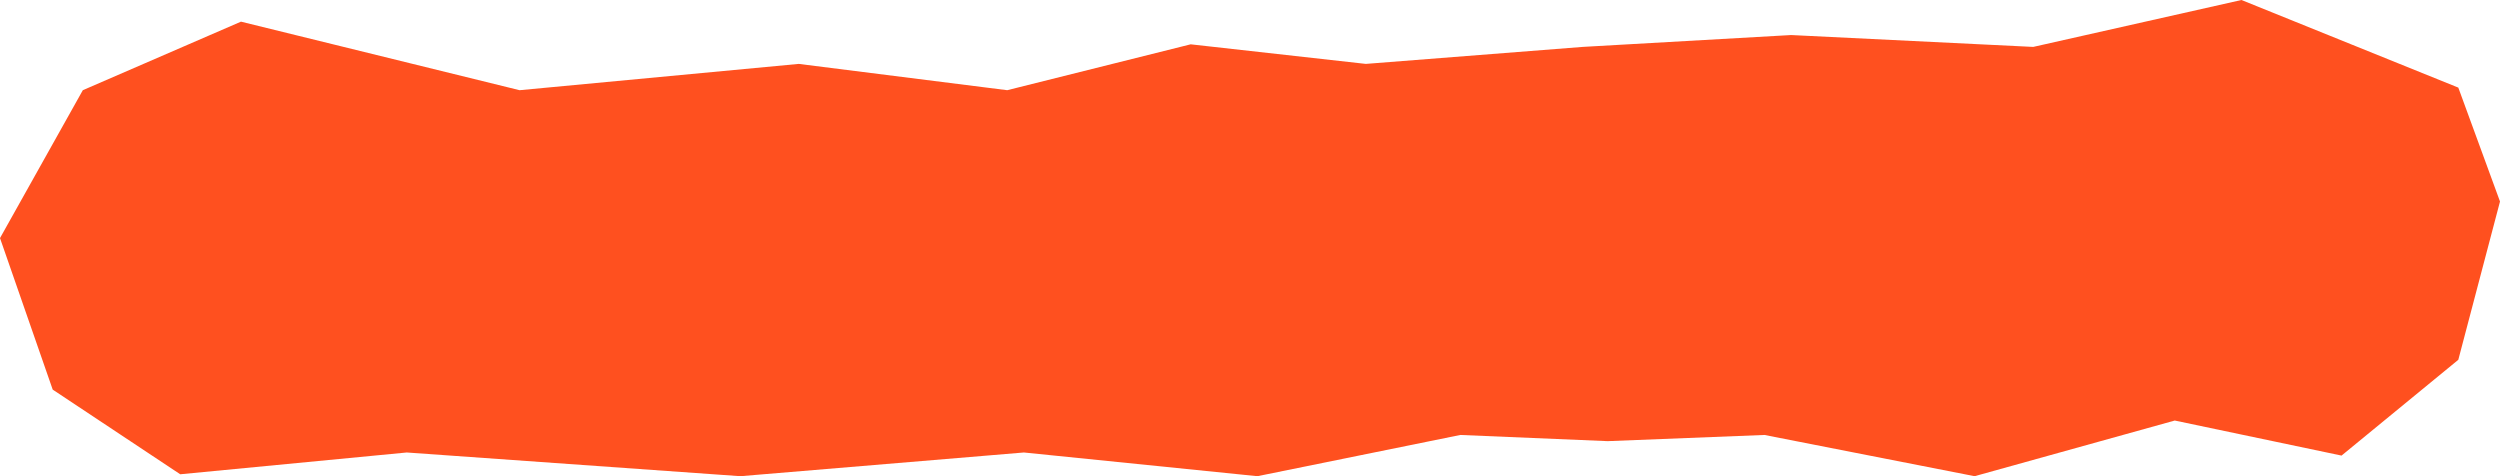 <?xml version="1.0" encoding="UTF-8"?> <svg xmlns="http://www.w3.org/2000/svg" width="168" height="32" viewBox="0 0 168 32" fill="none"><path d="M16.193 1.455L5.566 6.061L0 16L3.542 26.182L12.111 31.871L27.335 30.407L49.752 32L68.806 30.407L84.498 32L98.135 29.229L108.035 29.645L118.572 29.229L132.694 32L146.144 28.26L157.352 30.615L165.198 24.178L168 13.541L165.198 5.887L150.627 0L136.632 3.152L120.365 2.355L106.354 3.152L91.783 4.294L80.014 2.978L67.685 6.061L53.675 4.294L34.916 6.061L16.193 1.455Z" fill="#FF501F"></path></svg> 